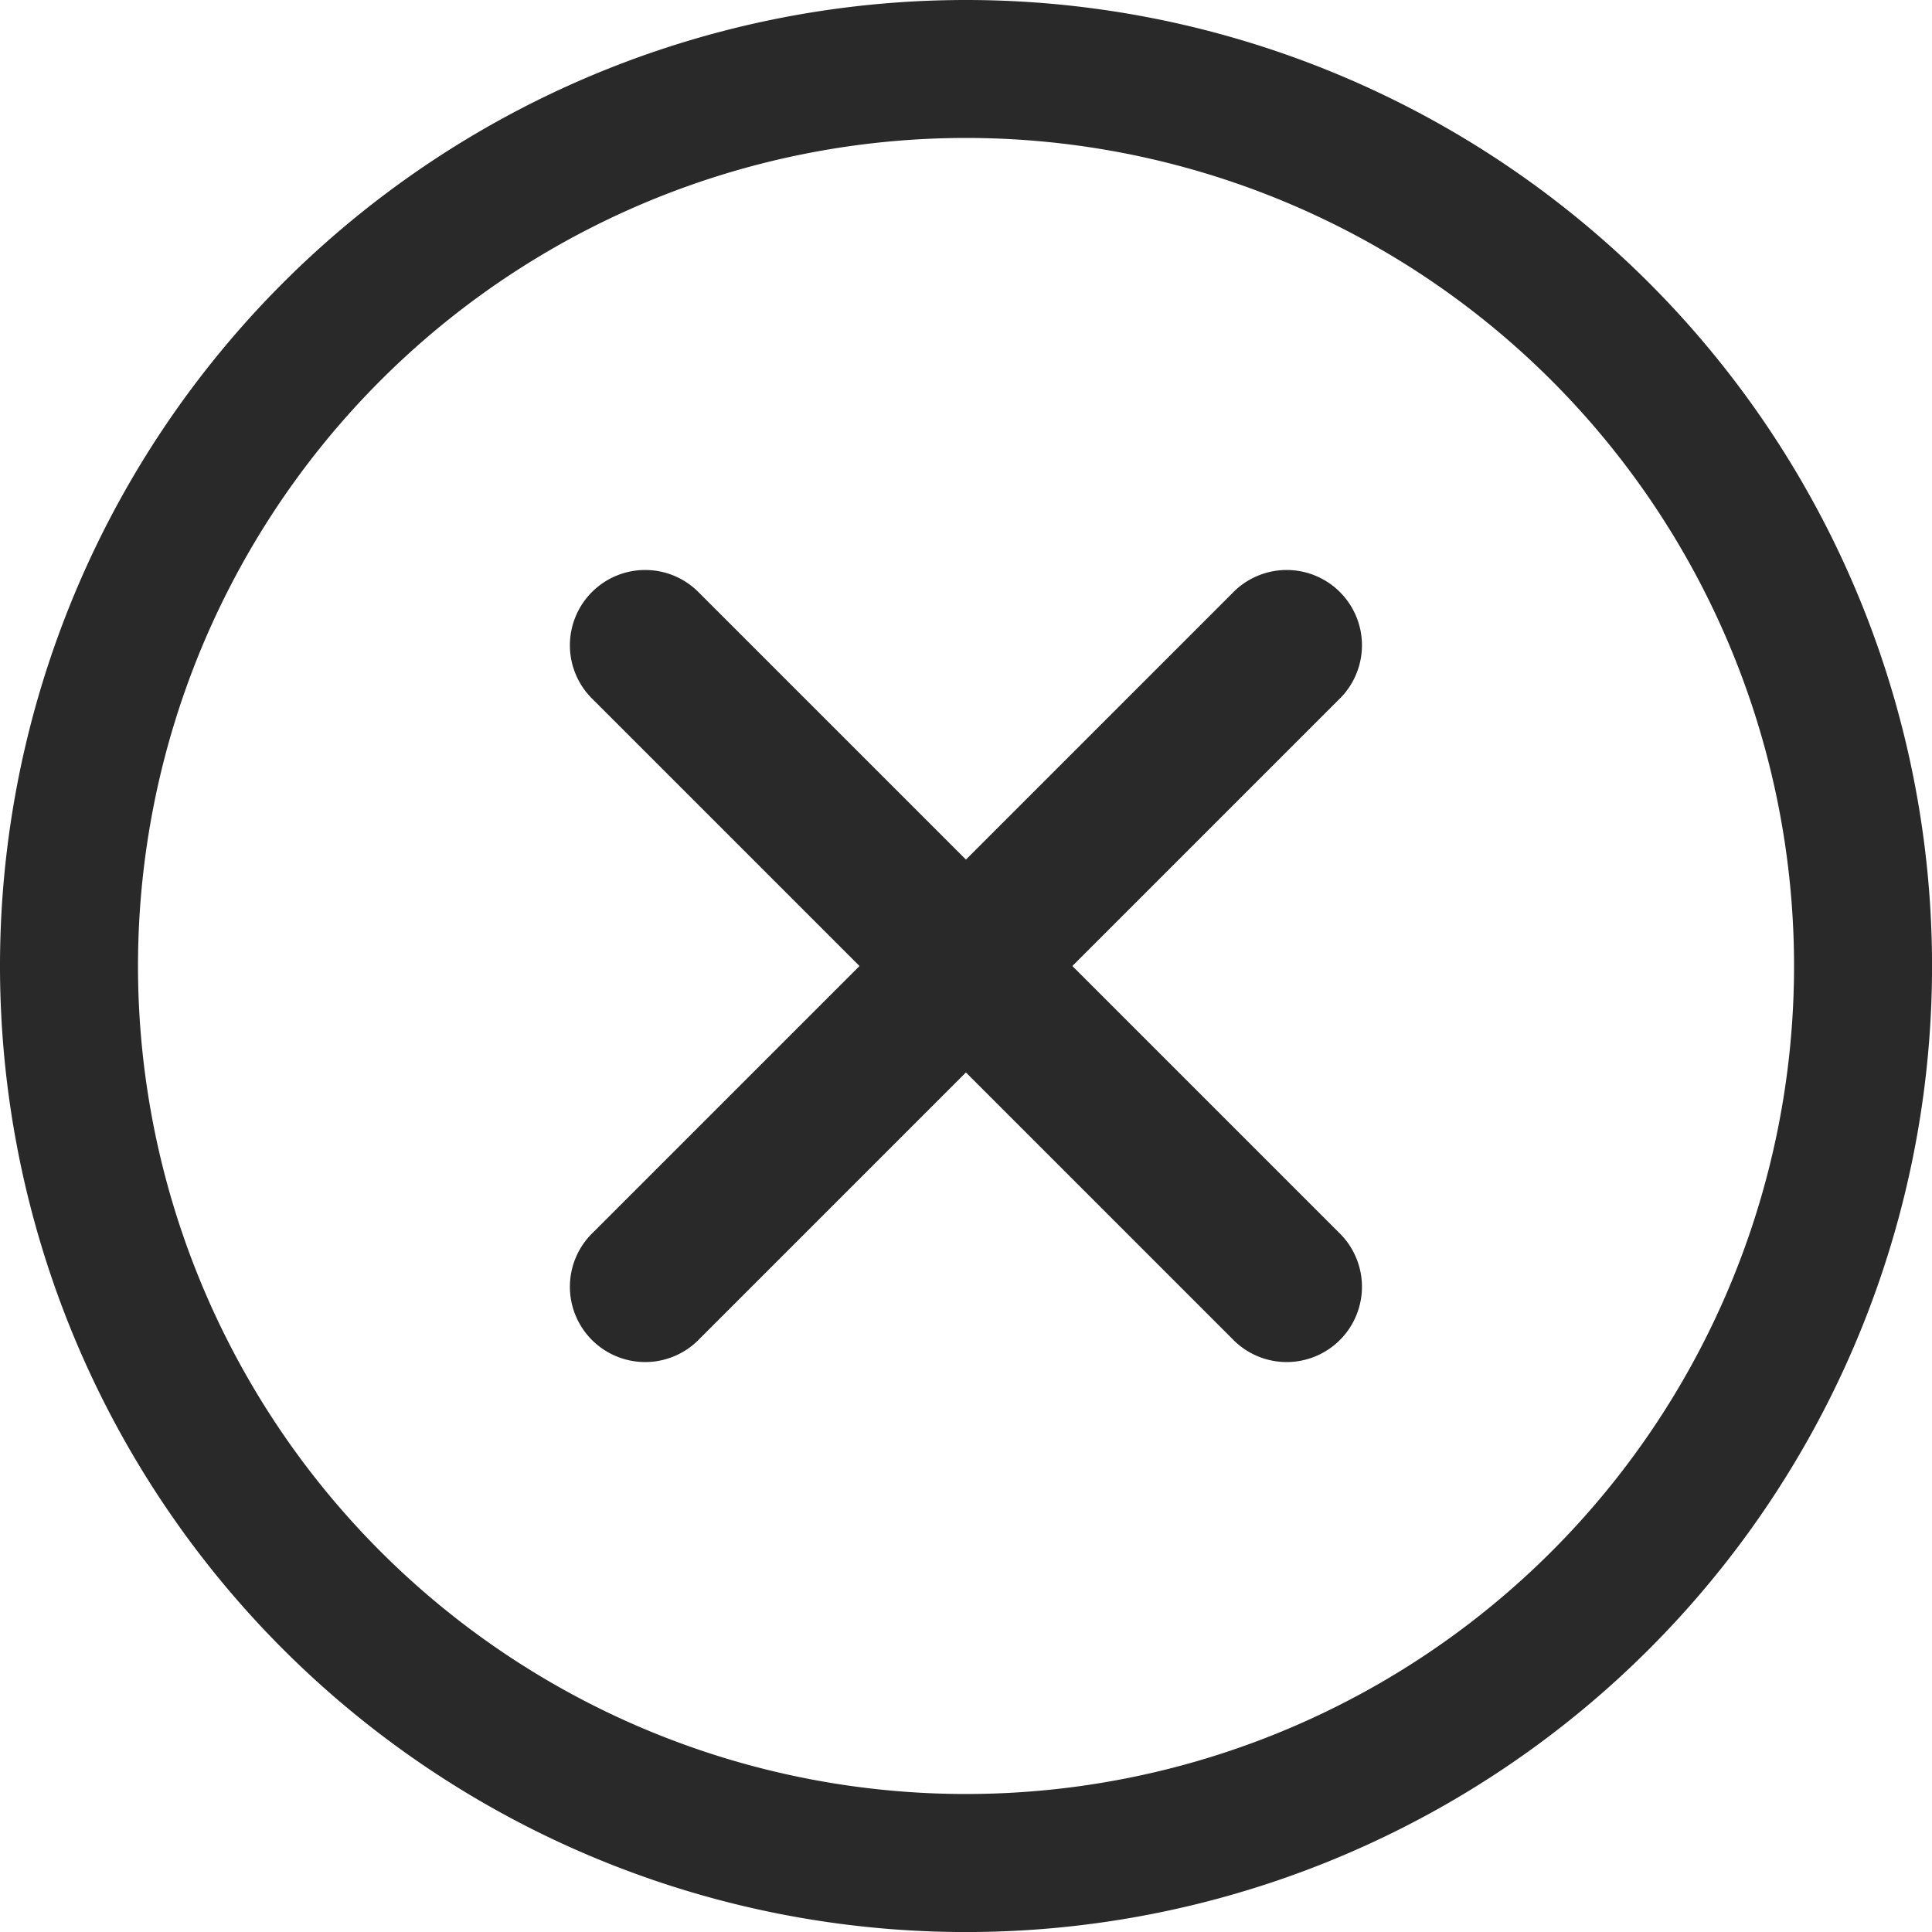<svg xmlns="http://www.w3.org/2000/svg" width="41.369" height="41.369" viewBox="0 0 41.369 41.369"><defs><style>.a{fill:#292929;}</style></defs><path class="a" d="M84.685,64a20.685,20.685,0,1,0,20.685,20.685A20.685,20.685,0,0,0,84.685,64Zm0,38.414a17.73,17.73,0,1,1,17.73-17.73A17.729,17.729,0,0,1,84.685,102.414Z" transform="translate(-64 -64)"/><path class="a" d="M358.384,344.707l-5.7,5.7-5.7-5.7a1.612,1.612,0,1,0-2.279,2.279l5.7,5.7-5.7,5.7a1.612,1.612,0,1,0,2.279,2.279l5.7-5.7,5.7,5.7a1.612,1.612,0,1,0,2.279-2.279l-5.7-5.7,5.7-5.7a1.612,1.612,0,1,0-2.279-2.279Z" transform="translate(-332.001 -332.001)"/></svg>